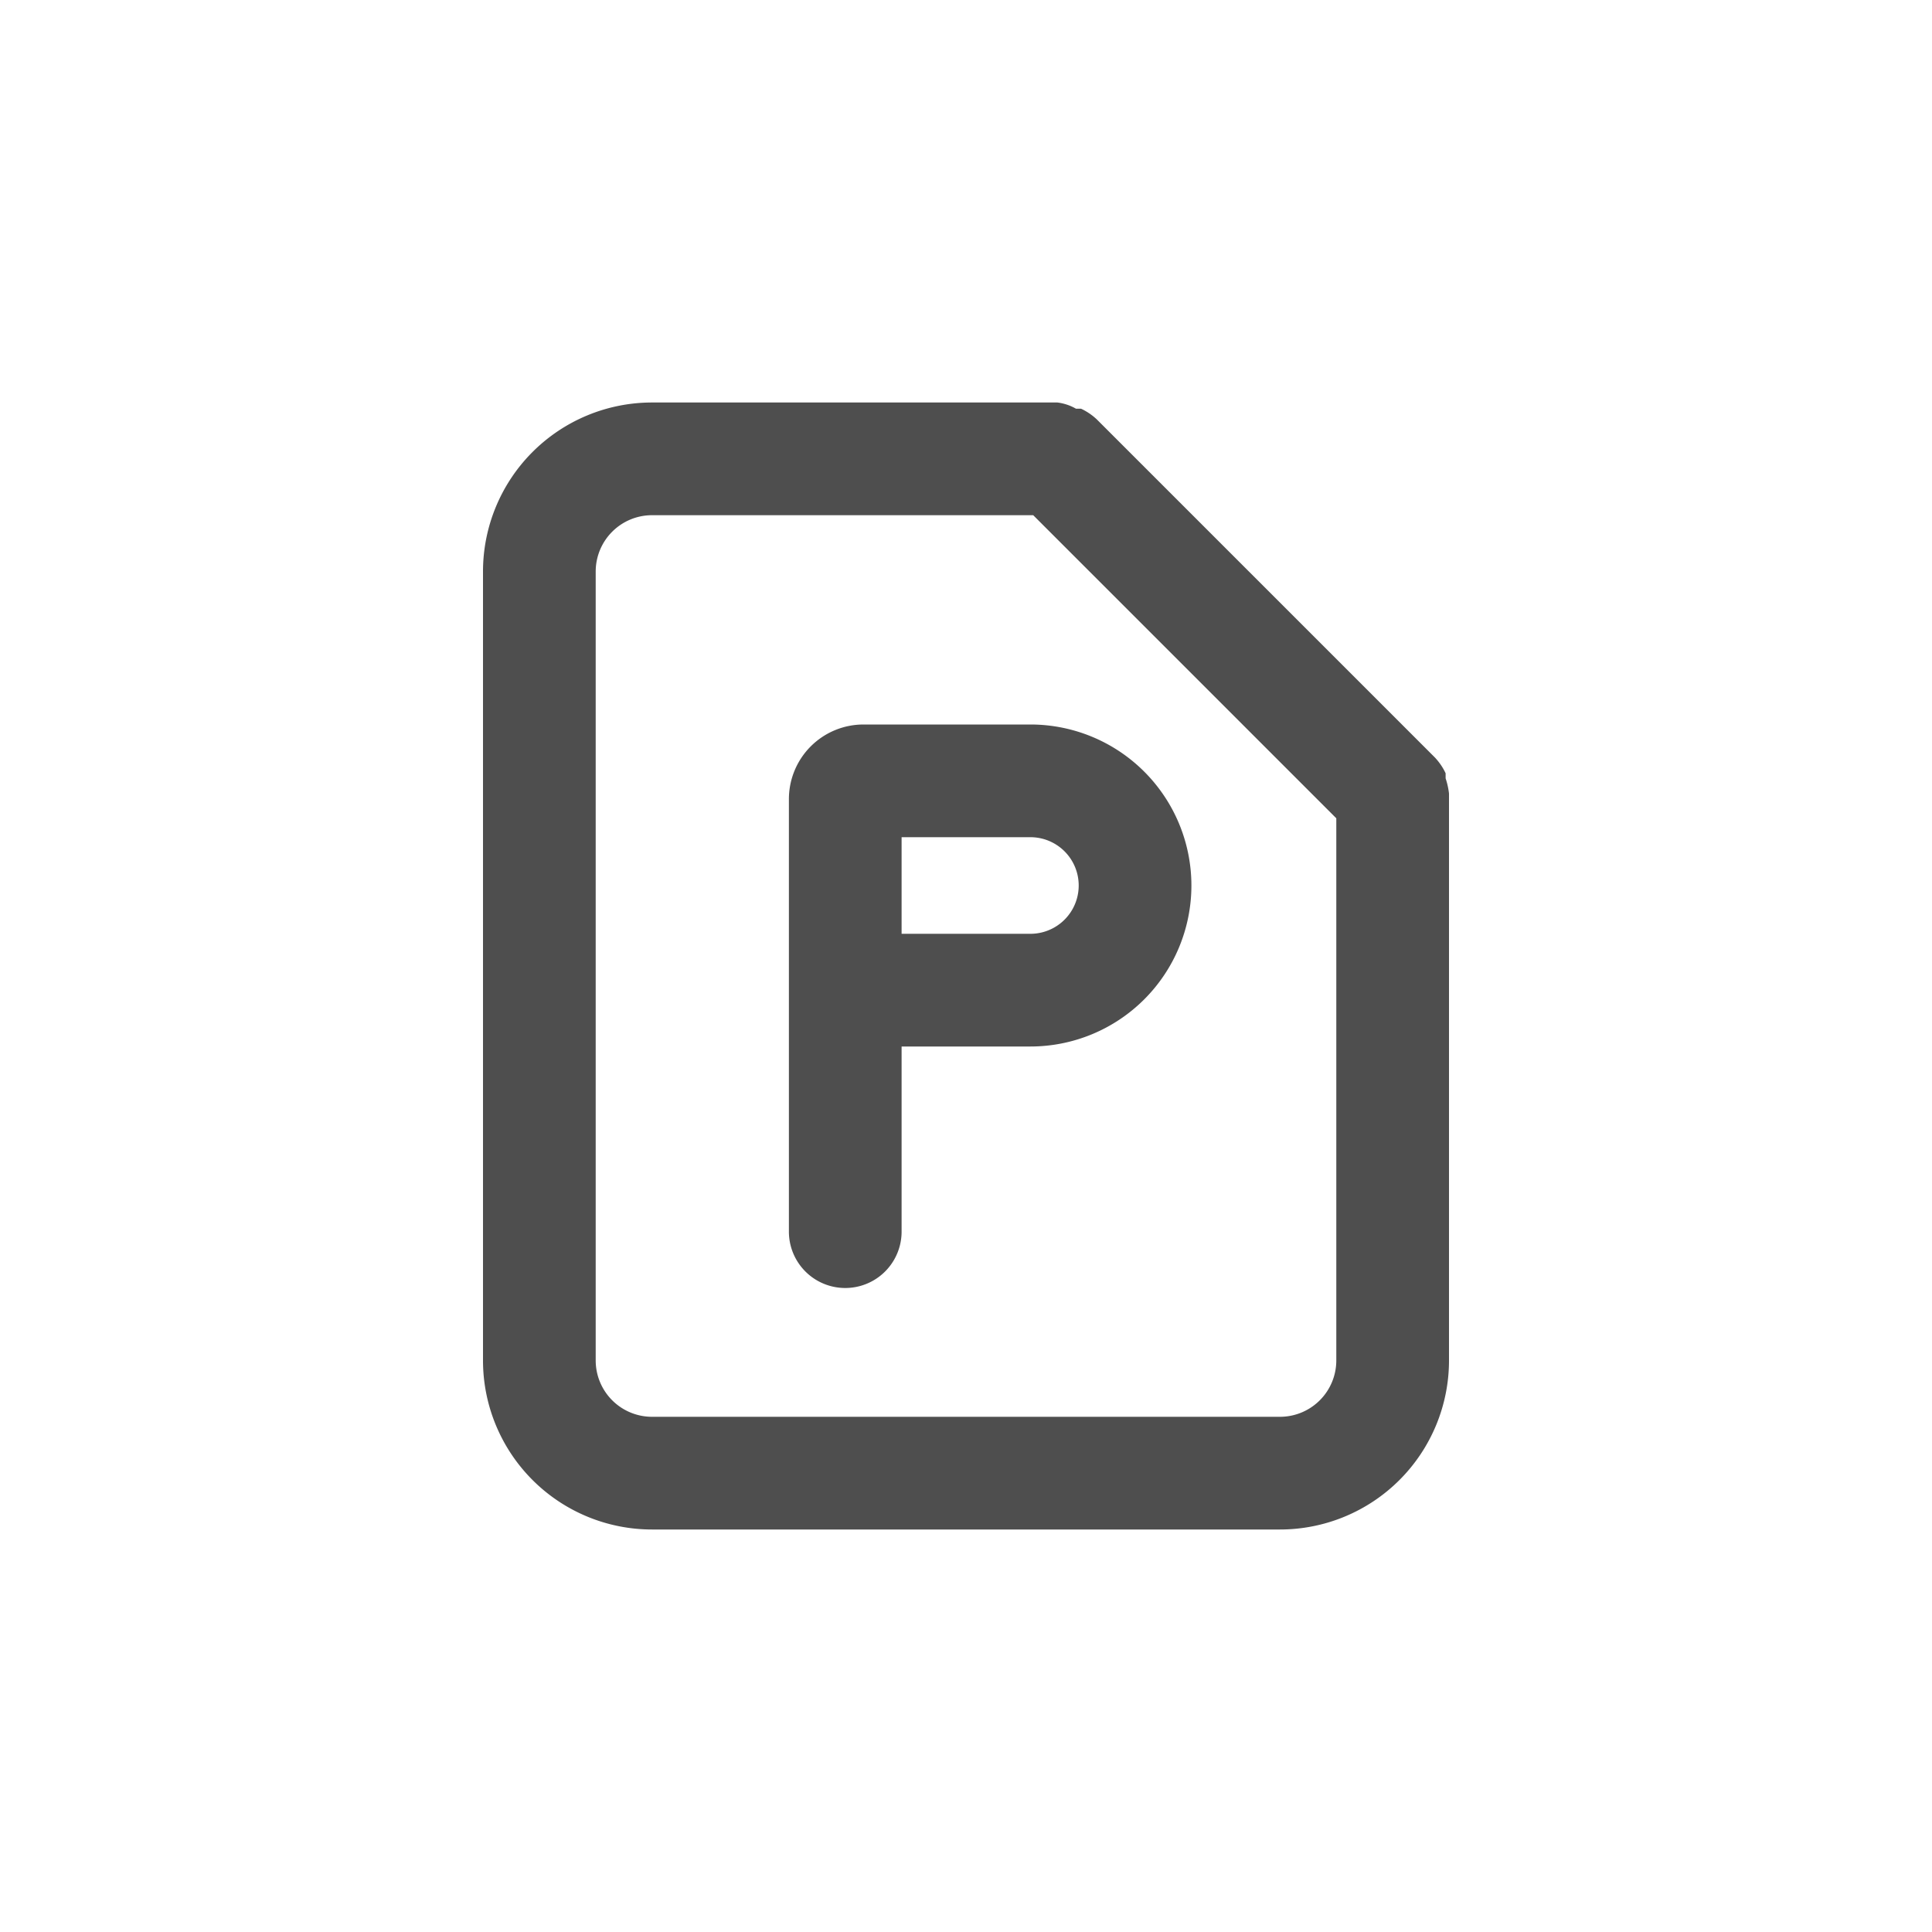 <svg width="24" height="24" fill="none" xmlns="http://www.w3.org/2000/svg"><path fill-rule="evenodd" clip-rule="evenodd" d="M16.6 10.165 12.835 6.4H8.1a.7.7 0 0 0-.7.7v9.8a.7.7 0 0 0 .7.7h7.8a.7.7 0 0 0 .7-.7v-6.735Zm1.4-.307V16.9a2.1 2.1 0 0 1-2.1 2.1H8.1A2.1 2.1 0 0 1 6 16.9V7.1A2.1 2.1 0 0 1 8.1 5h5.035c.081.01.16.036.231.077h.063a.75.75 0 0 1 .196.133l4.2 4.2c.054.058.1.124.133.196v.063a.92.92 0 0 1 .042.189Zm-6.8.542v1.2h1.6a.6.6 0 1 0 0-1.2h-1.6ZM10.727 9a.927.927 0 0 0-.927.927V15.3a.7.7 0 1 0 1.4 0V13h1.6a2 2 0 1 0 0-4h-2.073Z" fill="#4E4E4E"/></svg>